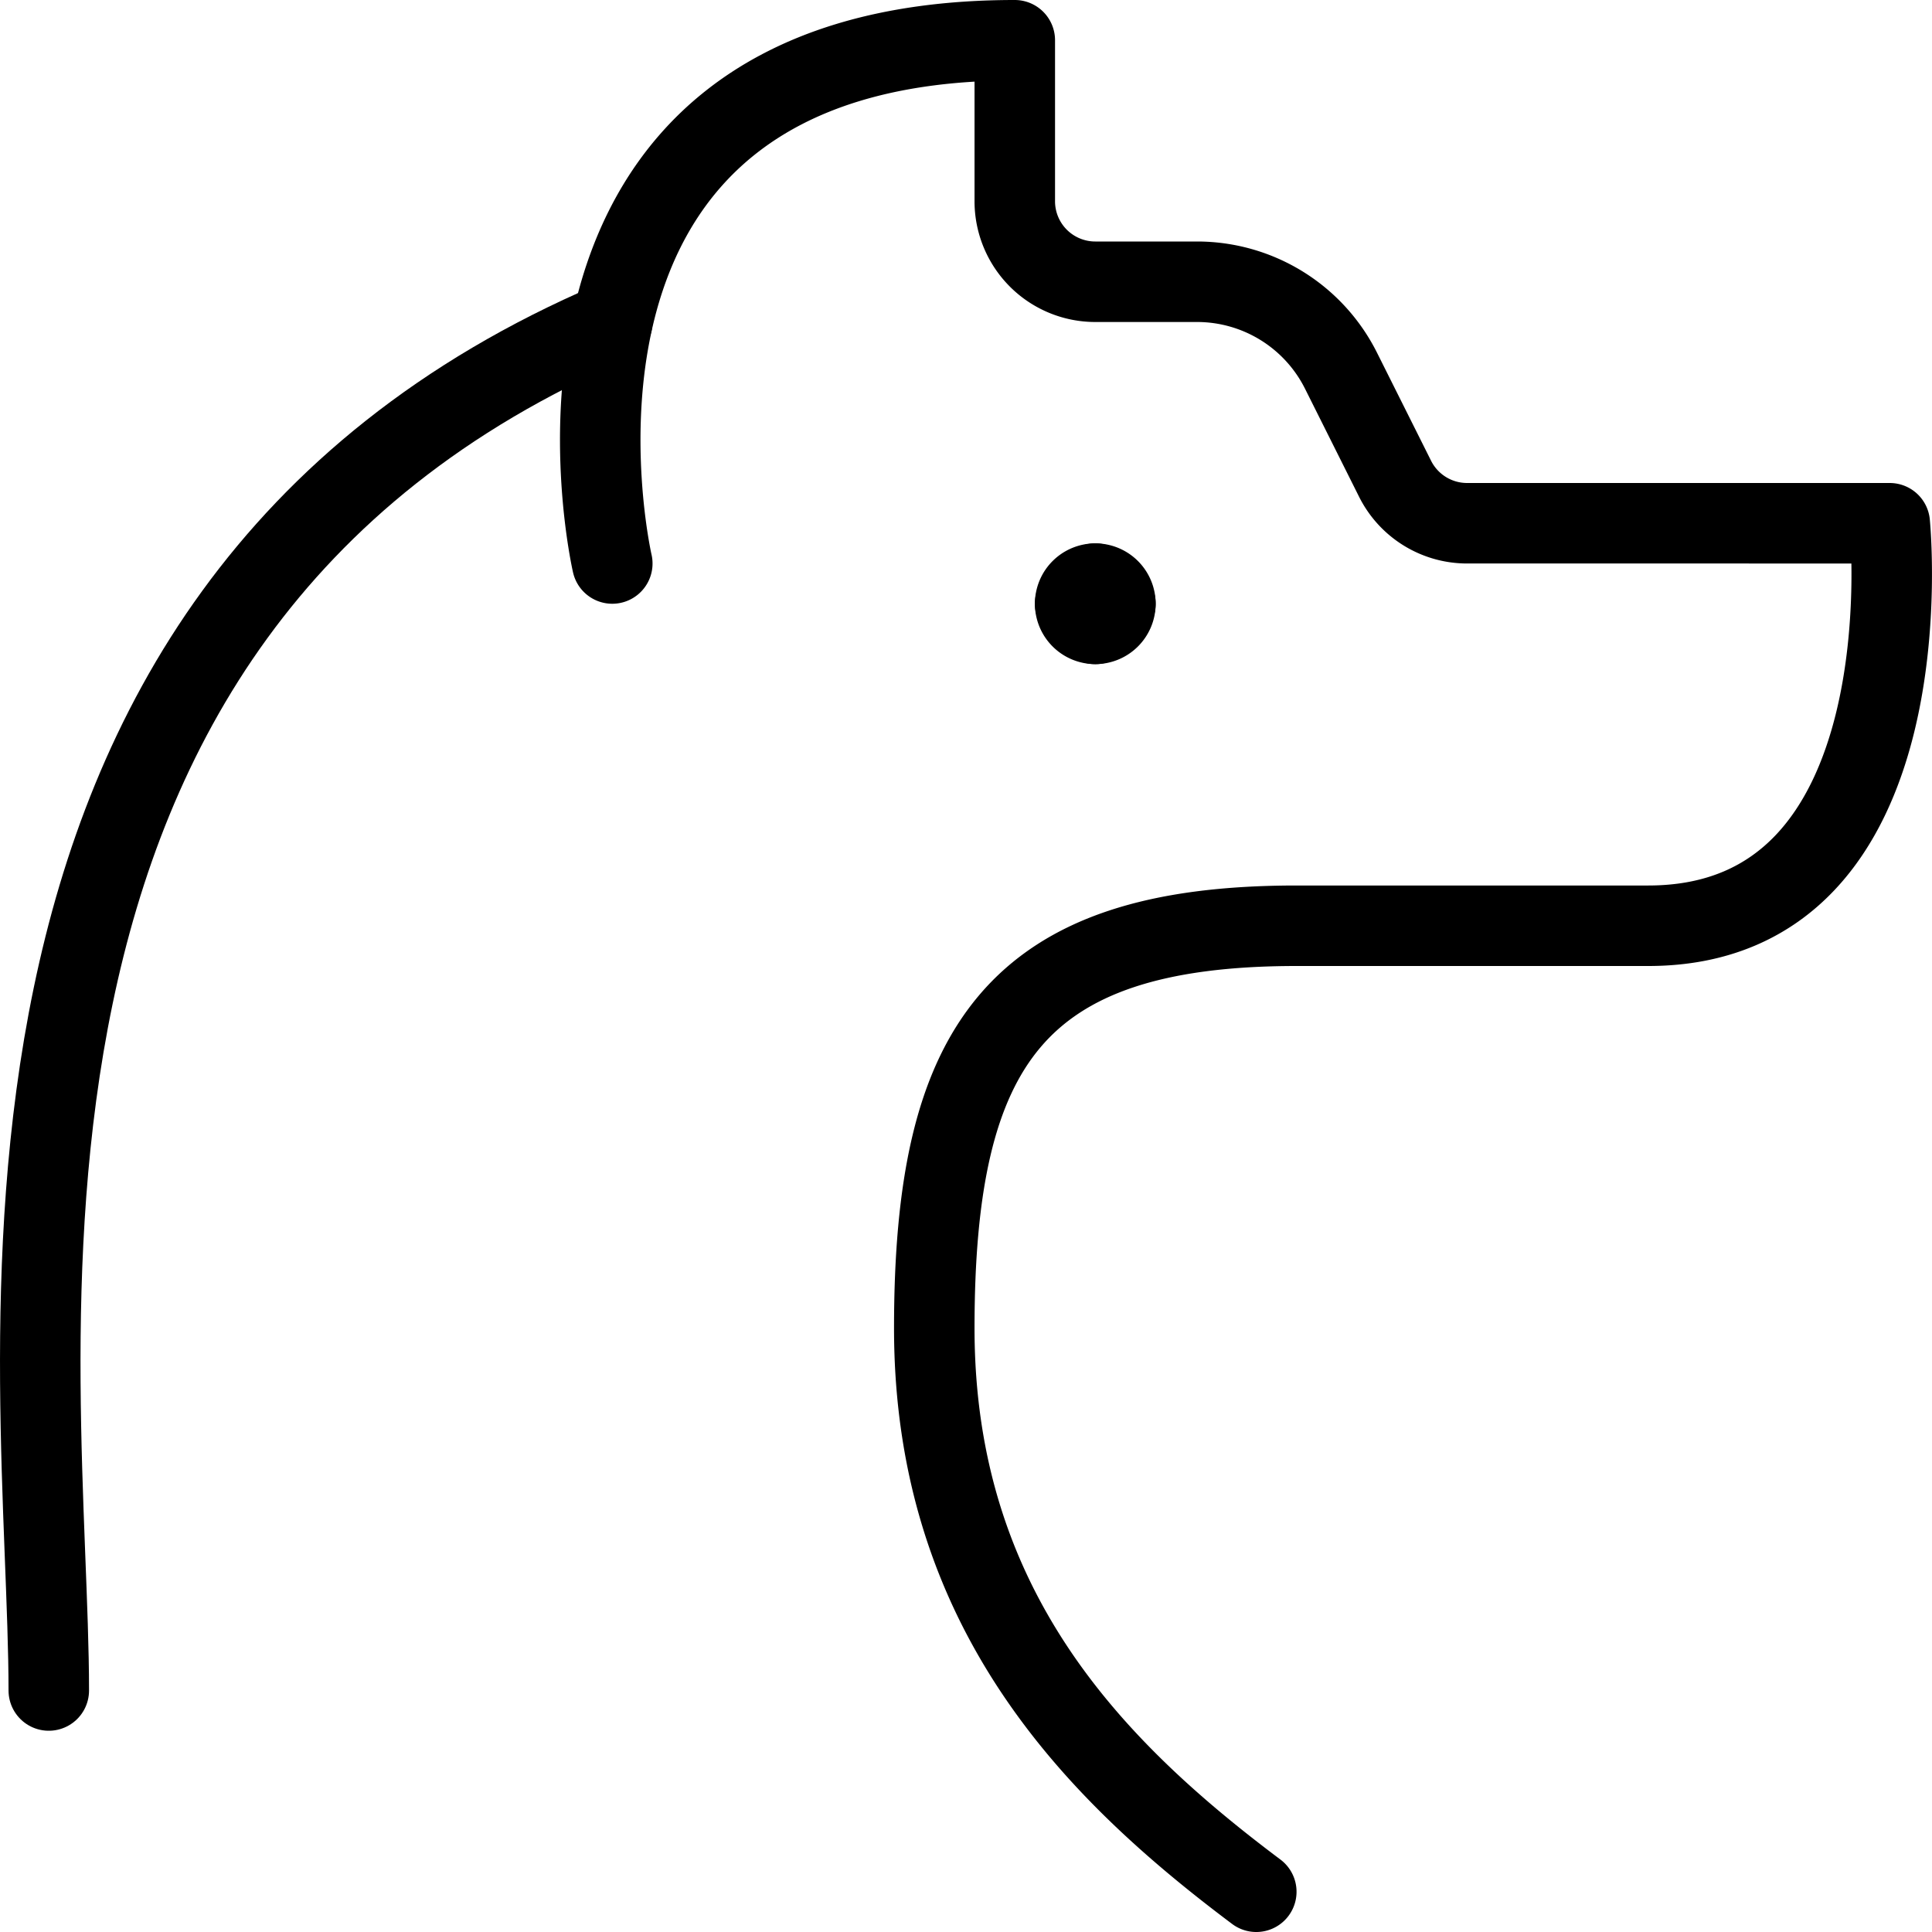 <svg viewBox="0 0 24 24" xmlns="http://www.w3.org/2000/svg"><g transform="matrix(1,0,0,1,0,0)"><path d="M15.606,23.5c-2-1.5-4-3.5-4-7s1-5,4.5-5h4.369c3.5,0,3-5,3-5H18.224a1,1,0,0,1-.894-.553l-.671-1.341A2,2,0,0,0,14.87,3.5H13.606a1,1,0,0,1-1-1V.5c-6.5,0-5,6.5-5,6.5" fill="none" stroke="#000000" stroke-linecap="round" stroke-linejoin="round"></path><path d="M7.606,4c-8.525,3.654-7,13-7,17" fill="none" stroke="#000000" stroke-linecap="round" stroke-linejoin="round"></path><path d="M13.606,7.25a.25.25,0,0,1,.25.25" fill="none" stroke="#000000" stroke-linecap="round" stroke-linejoin="round"></path><path d="M13.356,7.5a.25.25,0,0,1,.25-.25" fill="none" stroke="#000000" stroke-linecap="round" stroke-linejoin="round"></path><path d="M13.606,7.75a.25.25,0,0,1-.25-.25" fill="none" stroke="#000000" stroke-linecap="round" stroke-linejoin="round"></path><path d="M13.856,7.5a.25.25,0,0,1-.25.25" fill="none" stroke="#000000" stroke-linecap="round" stroke-linejoin="round"></path></g></svg>